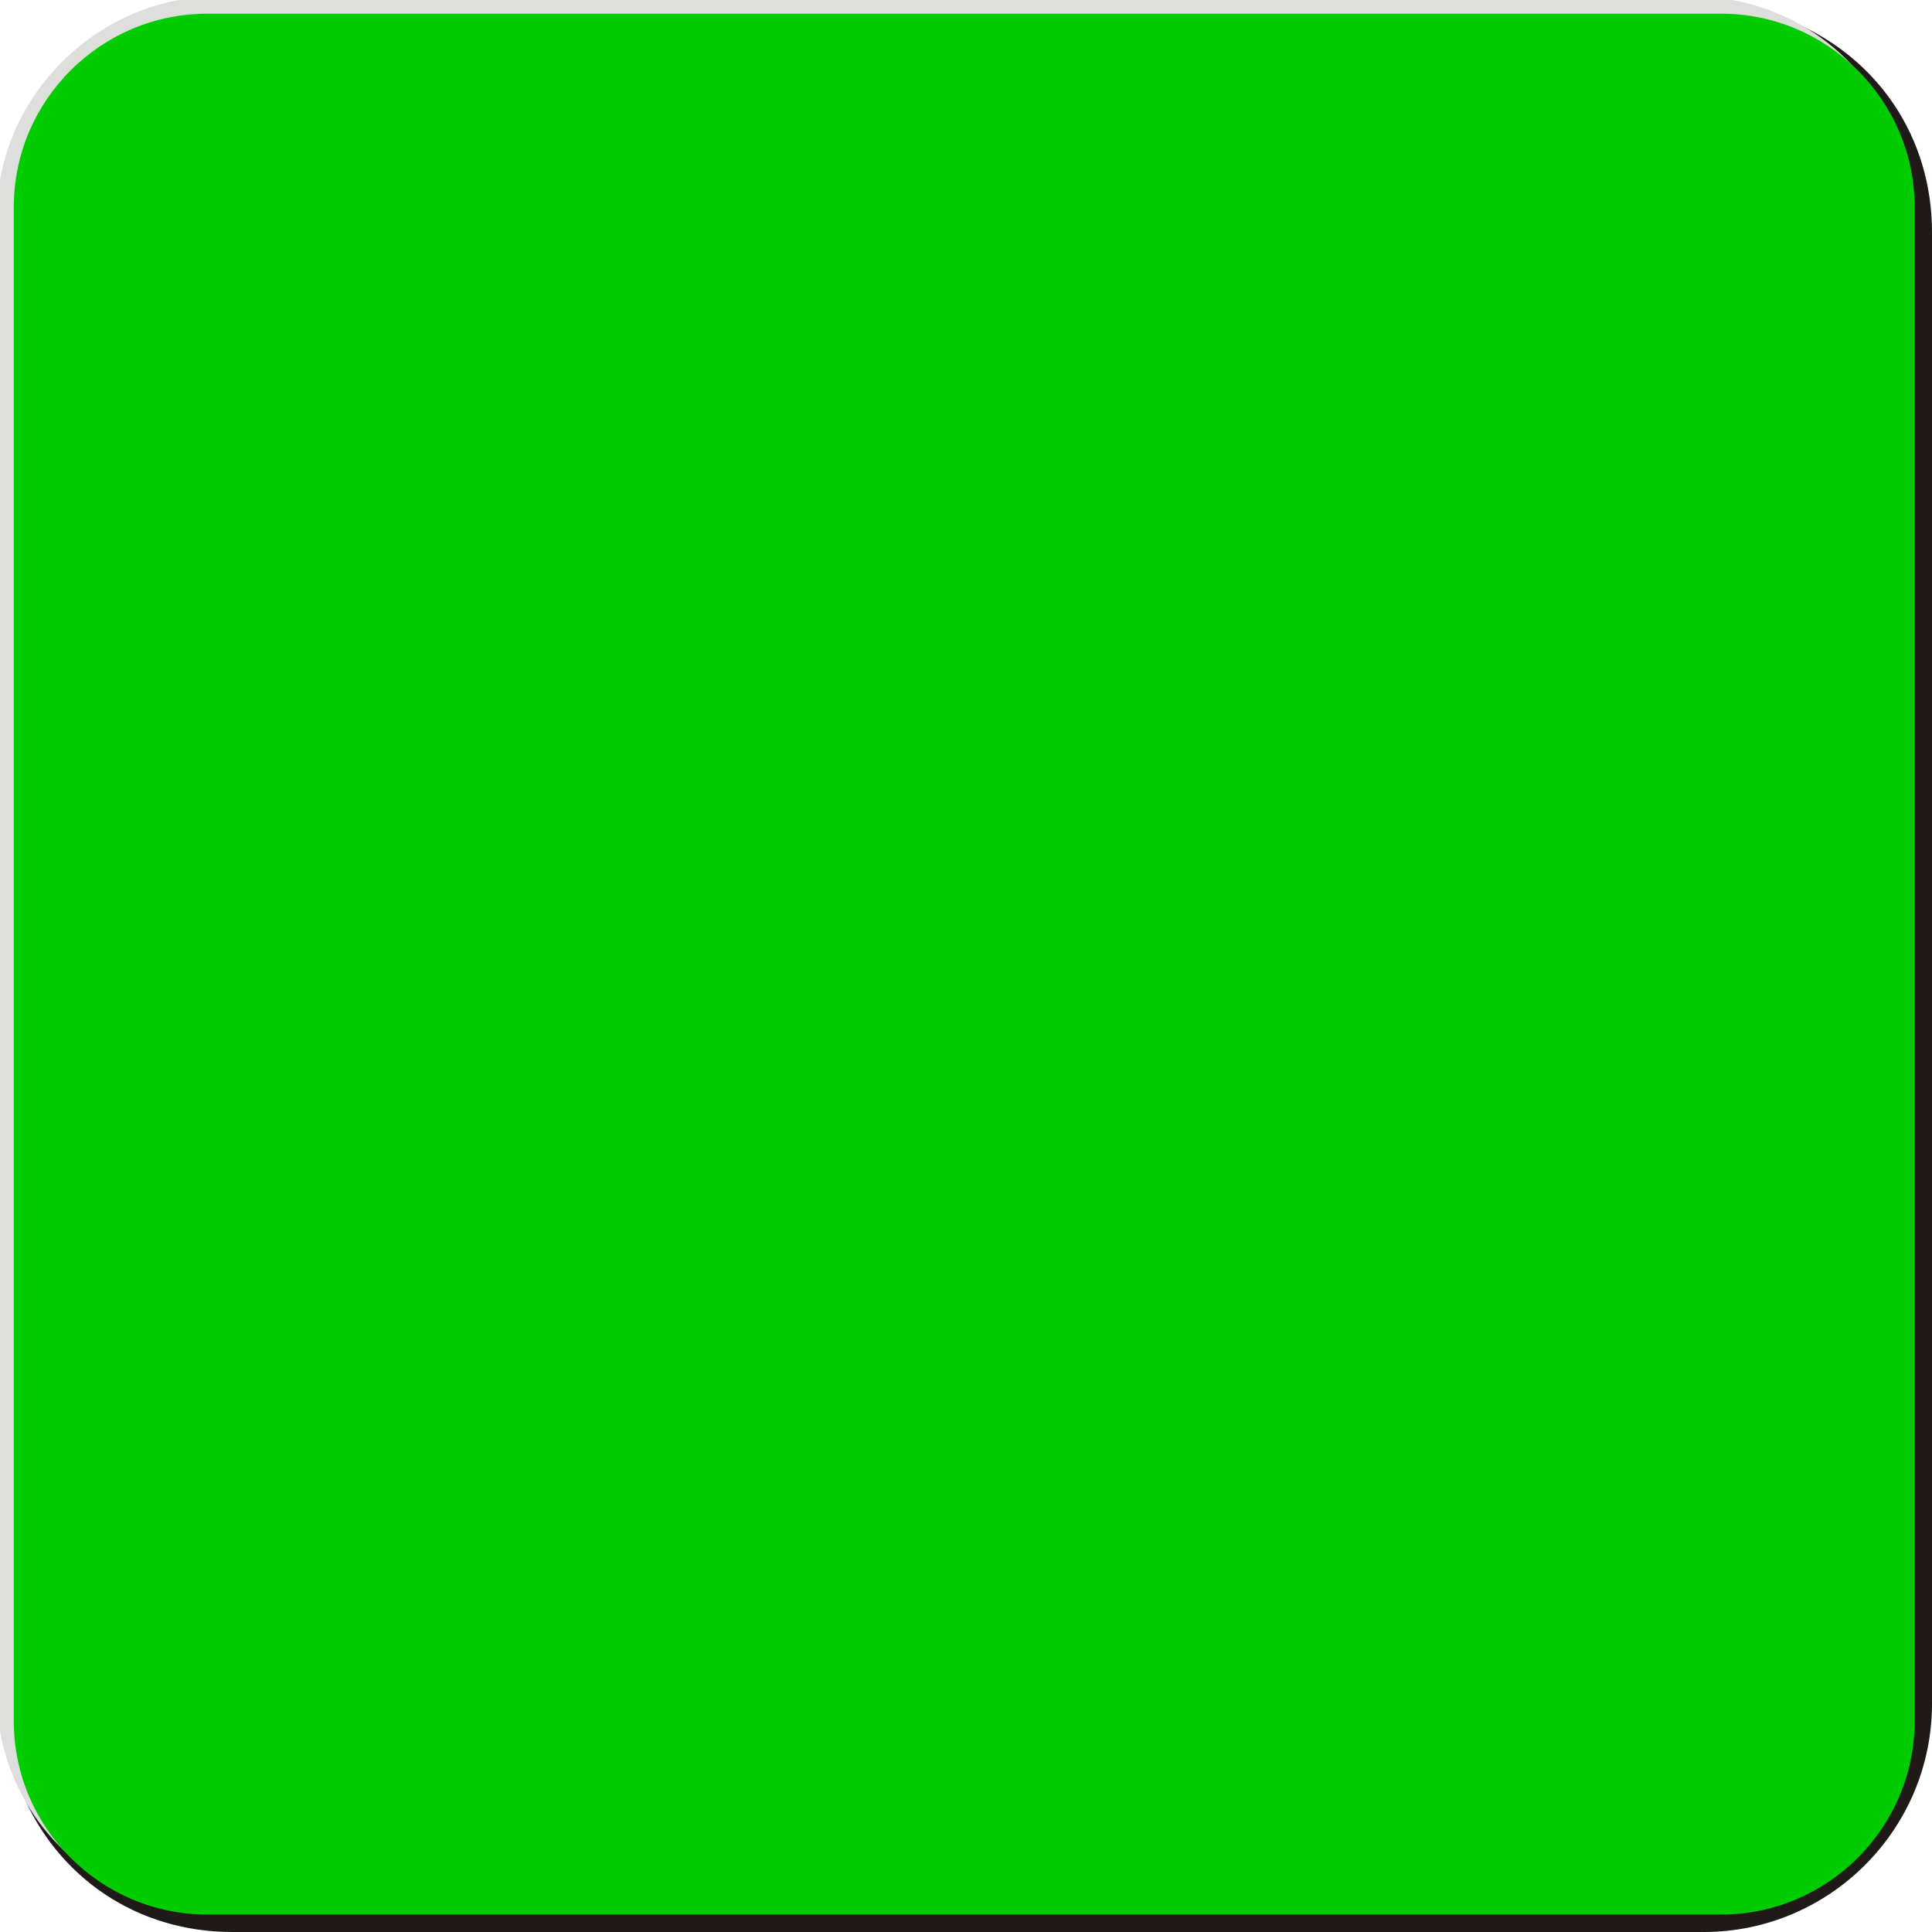 <!--?xml version="1.0" encoding="UTF-8" standalone="no"?-->
<!-- Creator: CorelDRAW -->

<svg xmlns:dc="http://purl.org/dc/elements/1.1/" xmlns:cc="http://creativecommons.org/ns#" xmlns:rdf="http://www.w3.org/1999/02/22-rdf-syntax-ns#" xmlns:svg="http://www.w3.org/2000/svg" xmlns="http://www.w3.org/2000/svg" xmlns:sodipodi="http://sodipodi.sourceforge.net/DTD/sodipodi-0.dtd" xmlns:inkscape="http://www.inkscape.org/namespaces/inkscape" xml:space="preserve" width="19.968mm" height="19.968mm" style="shape-rendering:geometricPrecision; text-rendering:geometricPrecision; image-rendering:optimizeQuality; fill-rule:evenodd; clip-rule:evenodd" viewBox="0 0 20.042 20.042" id="svg4087" version="1.1" inkscape:version="0.48.3.1 r9886" sodipodi:docname="方形圆角3.svg"><sodipodi:namedview pagecolor="#ffffff" bordercolor="#666666" borderopacity="1" objecttolerance="10" gridtolerance="10" guidetolerance="10" inkscape:pageopacity="0" inkscape:pageshadow="2" inkscape:window-width="1440" inkscape:window-height="844" id="namedview4101" showgrid="false" inkscape:zoom="8" inkscape:cx="27.355124" inkscape:cy="34.980629" inkscape:window-x="-4" inkscape:window-y="-4" inkscape:window-maximized="1" inkscape:current-layer="svg4087"></sodipodi:namedview>
 <defs id="defs4089">
  <style type="text/css" id="style4091">
   
    .str0 {stroke:#1F1A17;stroke-width:0.076}
    .fil0 {fill:#1F1A17}
    .fil1 {fill:#DEDEDD}
    .fil2 {fill:#E77817}
   
  </style>
 
  
  
  
  
 </defs>
 <g id="g4111"><path class="fil0 str0" d="m 20.004,2.408 0,15.266 c 0,1.284 -1.047,2.33 -2.33,2.33 l -15.266,0 c -0.963,0 -1.785,-0.549 -2.153,-1.439 -0.368,-0.889 -0.176,-1.859 0.505,-2.54 l 15.265,-15.265 c 0.681,-0.681 1.65,-0.874 2.54,-0.505 0.889,0.368 1.439,1.19 1.439,2.153 z" id="path4095" inkscape:connector-curvature="0" style="fill:#1f1a17;stroke:#1f1a17;stroke-width:0.076"></path><path class="fil1" d="m 2.287,-0.041 15.238,0 c 0.961,0 1.781,0.548 2.149,1.436 0.368,0.888 0.175,1.856 -0.504,2.535 L 3.932,19.168 c -0.68,0.68 -1.647,0.872 -2.535,0.504 -0.888,-0.368 -1.436,-1.188 -1.436,-2.149 l 0,-15.238 c 0,-1.281 1.045,-2.326 2.326,-2.326 z" id="path4097" inkscape:connector-curvature="0" style="fill:#dededd"></path><g inkscape:label="#g4108" id="shape"><path style="fill: rgb(0, 204, 0);" inkscape:connector-curvature="0" id="path4099" d="m 2.15,0.142 15.705,0 c 1.106,0 2.007,0.902 2.007,2.007 l 0,15.705 c 0,1.106 -0.902,2.007 -2.007,2.007 l -15.705,0 c -1.106,0 -2.007,-0.902 -2.007,-2.007 l 0,-15.705 c 0,-1.106 0.902,-2.007 2.007,-2.007 z" class="fil2"></path></g></g>
</svg>